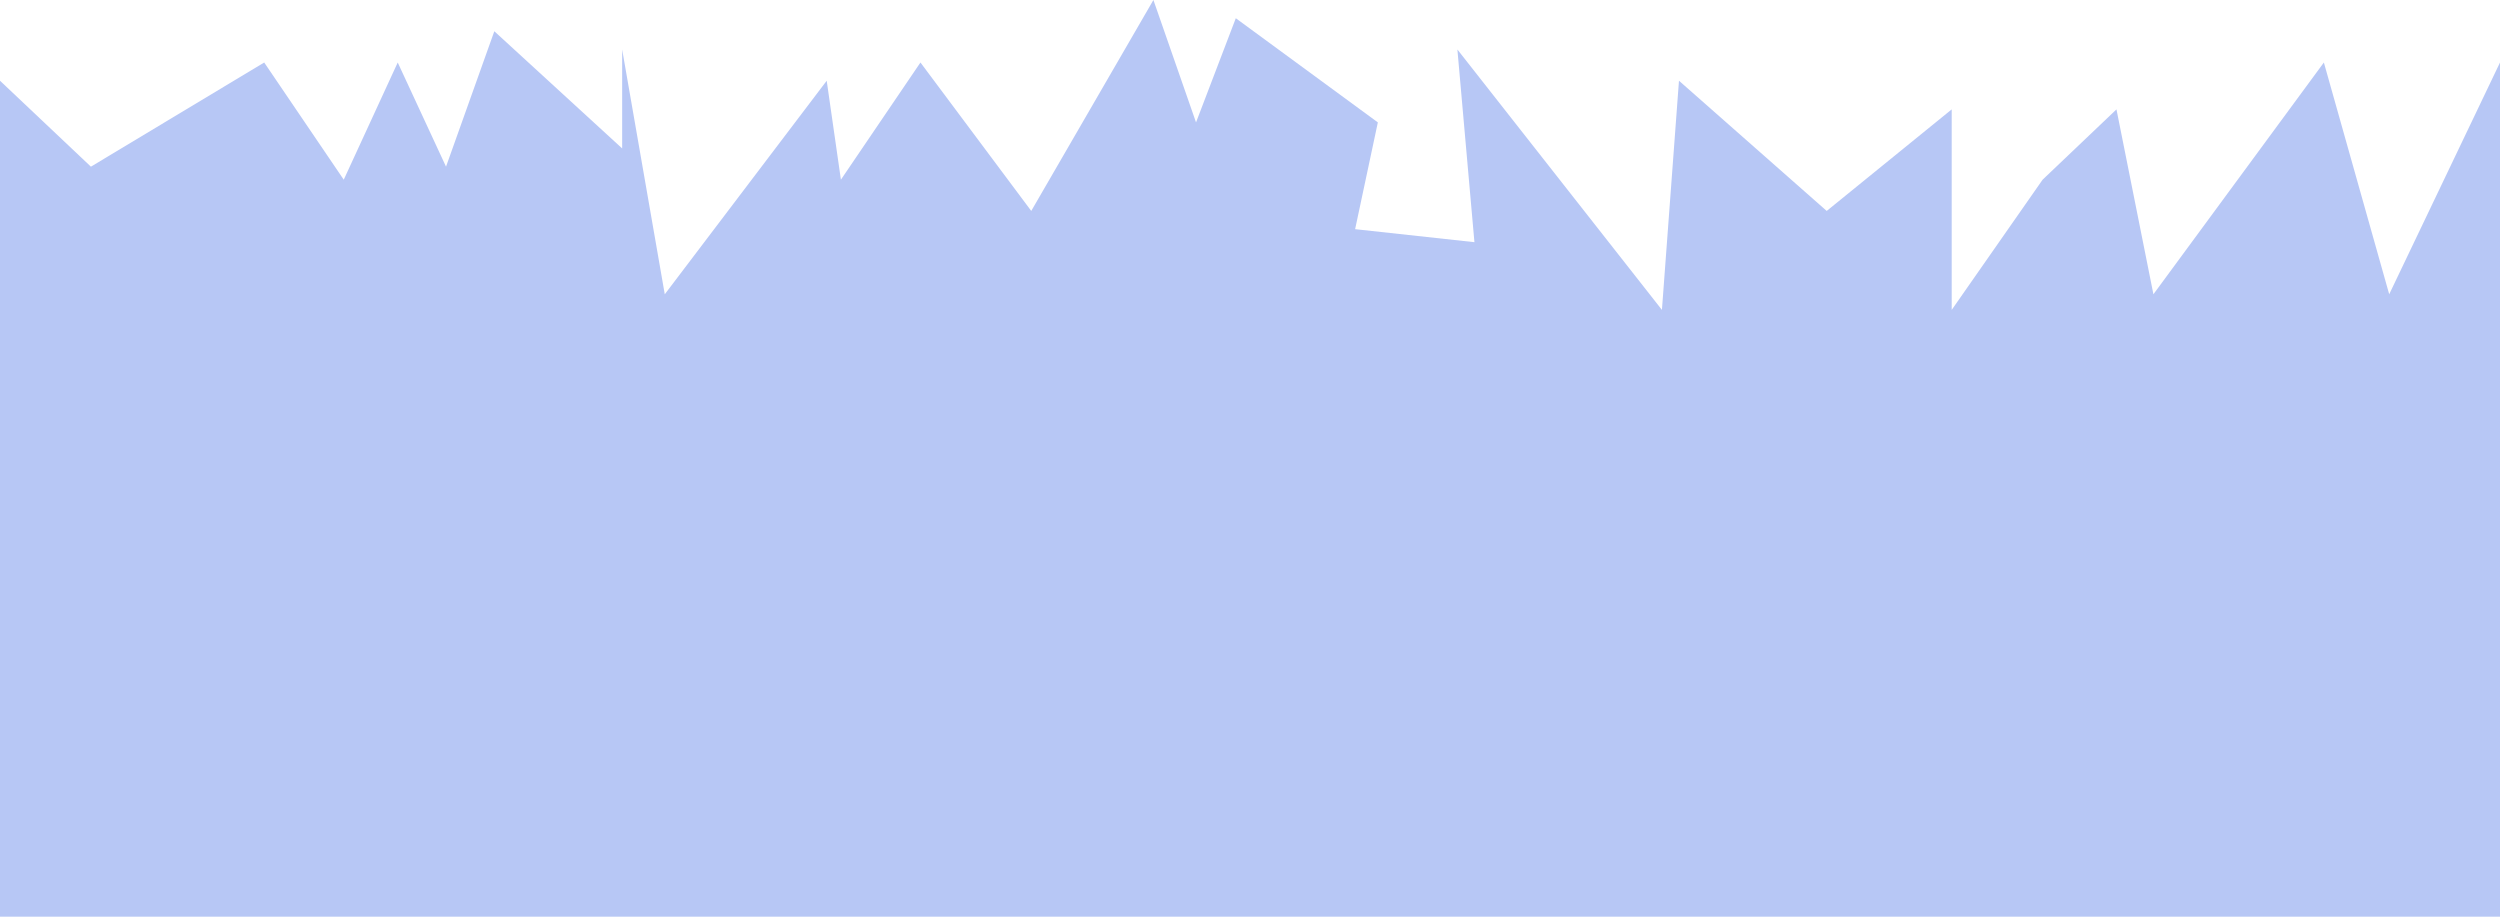 <?xml version="1.0" encoding="UTF-8"?> <svg xmlns="http://www.w3.org/2000/svg" width="1920" height="704" fill="none"> <path d="M0 62v642h1920V48l-85.09 178-50.18-178-130.91 178-28.37-142-56.72 54-69.82 100V84l-96 78-113.46-100-13.09 176-157.09-200 13.09 148-91.63-10 17.45-82-109.089-80-30.546 80-32.727-94L792 162 706.909 48l-61.091 90-10.909-76-124.364 164-32.727-188v76l-98.182-90-37.091 104-37.09-80L264 138l-61.091-90-133.09 80L0 62z" fill="#B7C7F5"></path> </svg> 